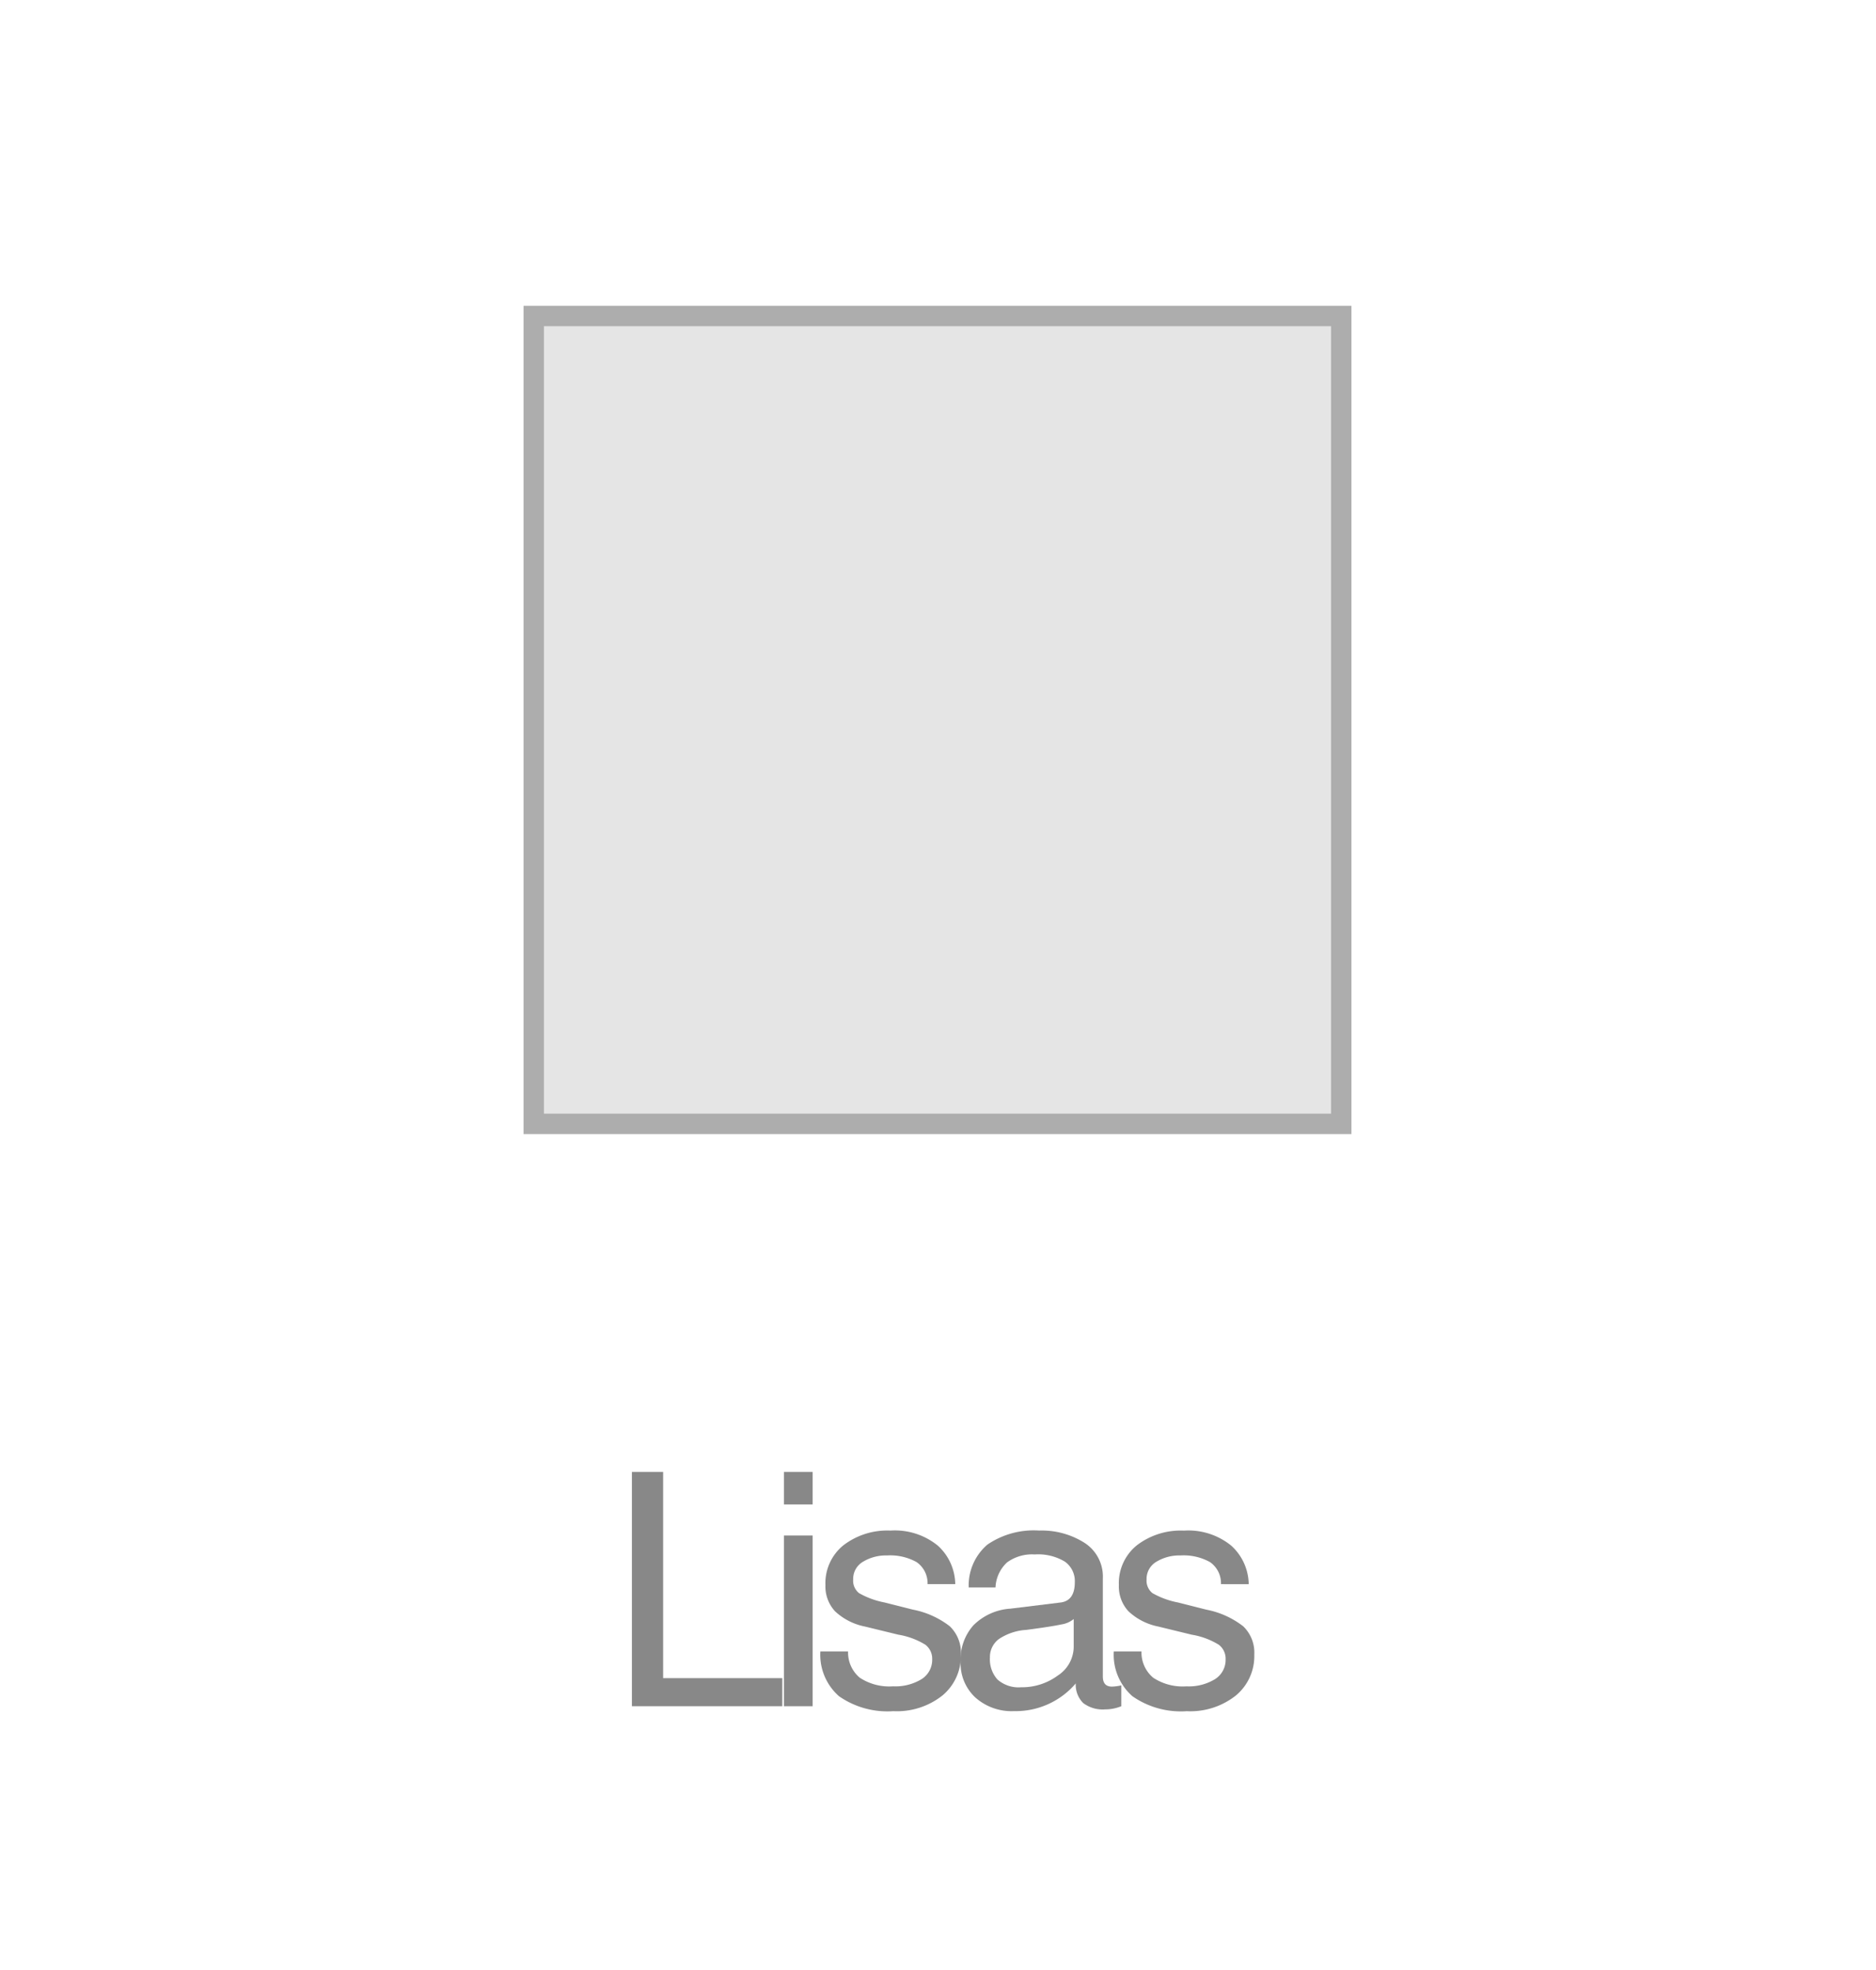 <svg xmlns="http://www.w3.org/2000/svg" width="92" height="96.566" viewBox="0 0 92 96.566"><defs><style>.cls-1{fill:none;}.cls-2{isolation:isolate;}.cls-3{fill:#888;}.cls-4{fill:#e5e5e5;stroke:#adadad;stroke-miterlimit:10;}</style></defs><g id="Capa_2" data-name="Capa 2"><g id="Layer_1" data-name="Layer 1"><rect class="cls-1" x="7.326" width="77.348" height="96.566"/><rect class="cls-1" width="92" height="96.566"/><g class="cls-2"><path class="cls-3" d="M32.52,82.258h5.844v1.375h-7.375V72.149h1.531Z"/><path class="cls-3" d="M38.445,73.743V72.149h1.406v1.594Zm1.406,9.891H38.445V75.266h1.406Z"/><path class="cls-3" d="M45.488,77.649a1.257,1.257,0,0,0-.535-1.078,2.66,2.66,0,0,0-1.449-.328,2.176,2.176,0,0,0-1.176.305.973.973,0,0,0-.488.875.778.778,0,0,0,.289.668,4.077,4.077,0,0,0,1.25.457L44.769,78.899a4.271,4.271,0,0,1,1.809.816,1.785,1.785,0,0,1,.543,1.387,2.508,2.508,0,0,1-.902,2.004,3.591,3.591,0,0,1-2.41.77,4.151,4.151,0,0,1-2.66-.73,2.701,2.701,0,0,1-.918-2.199h1.359a1.607,1.607,0,0,0,.574,1.289,2.629,2.629,0,0,0,1.629.422,2.469,2.469,0,0,0,1.402-.352,1.115,1.115,0,0,0,.52-.977.86.86,0,0,0-.336-.711,3.671,3.671,0,0,0-1.328-.492l-1.633-.398a2.992,2.992,0,0,1-1.465-.746,1.785,1.785,0,0,1-.473-1.285,2.384,2.384,0,0,1,.883-1.953A3.533,3.533,0,0,1,43.667,75.024a3.33,3.33,0,0,1,2.324.738,2.594,2.594,0,0,1,.855,1.887Z"/><path class="cls-3" d="M47.506,77.813a2.631,2.631,0,0,1,.918-2.102,4.025,4.025,0,0,1,2.535-.688,3.91,3.91,0,0,1,2.226.602A1.962,1.962,0,0,1,54.084,77.36v4.82q0,.492.445.492a2.191,2.191,0,0,0,.461-.062v1.023a2.081,2.081,0,0,1-.797.156,1.584,1.584,0,0,1-1.07-.309,1.261,1.261,0,0,1-.367-.965,3.867,3.867,0,0,1-3.023,1.359,2.677,2.677,0,0,1-1.906-.672,2.285,2.285,0,0,1-.719-1.75,2.527,2.527,0,0,1,.625-1.781,2.822,2.822,0,0,1,1.82-.82l2.484-.305q.672-.101.672-.992a1.167,1.167,0,0,0-.488-1.008,2.54,2.54,0,0,0-1.48-.352,2.074,2.074,0,0,0-1.355.391,1.772,1.772,0,0,0-.566,1.227ZM52.655,79.36a1.24,1.24,0,0,1-.613.266q-.457.101-1.707.266a2.706,2.706,0,0,0-1.355.453,1.1,1.1,0,0,0-.434.906,1.482,1.482,0,0,0,.367,1.07,1.564,1.564,0,0,0,1.172.383,2.943,2.943,0,0,0,1.789-.574A1.69,1.69,0,0,0,52.655,80.735Z"/><path class="cls-3" d="M59.877,77.649a1.259,1.259,0,0,0-.535-1.078,2.66,2.66,0,0,0-1.449-.328,2.175,2.175,0,0,0-1.176.305.972.972,0,0,0-.488.875.777.777,0,0,0,.289.668,4.077,4.077,0,0,0,1.25.457l1.391.352a4.271,4.271,0,0,1,1.809.816,1.786,1.786,0,0,1,.543,1.387,2.508,2.508,0,0,1-.902,2.004,3.591,3.591,0,0,1-2.41.77,4.151,4.151,0,0,1-2.66-.73,2.699,2.699,0,0,1-.918-2.199h1.359a1.607,1.607,0,0,0,.574,1.289,2.627,2.627,0,0,0,1.629.422,2.47,2.47,0,0,0,1.402-.352,1.117,1.117,0,0,0,.52-.977.86.86,0,0,0-.336-.711,3.675,3.675,0,0,0-1.328-.492l-1.633-.398a2.988,2.988,0,0,1-1.465-.746,1.785,1.785,0,0,1-.473-1.285,2.384,2.384,0,0,1,.883-1.953,3.532,3.532,0,0,1,2.305-.719,3.33,3.33,0,0,1,2.324.738,2.594,2.594,0,0,1,.855,1.887Z"/></g><polygon class="cls-4" points="65.775 55.089 26.175 55.089 26.175 15.489 61.639 15.489 65.775 15.489 65.775 55.089"/></g></g></svg>